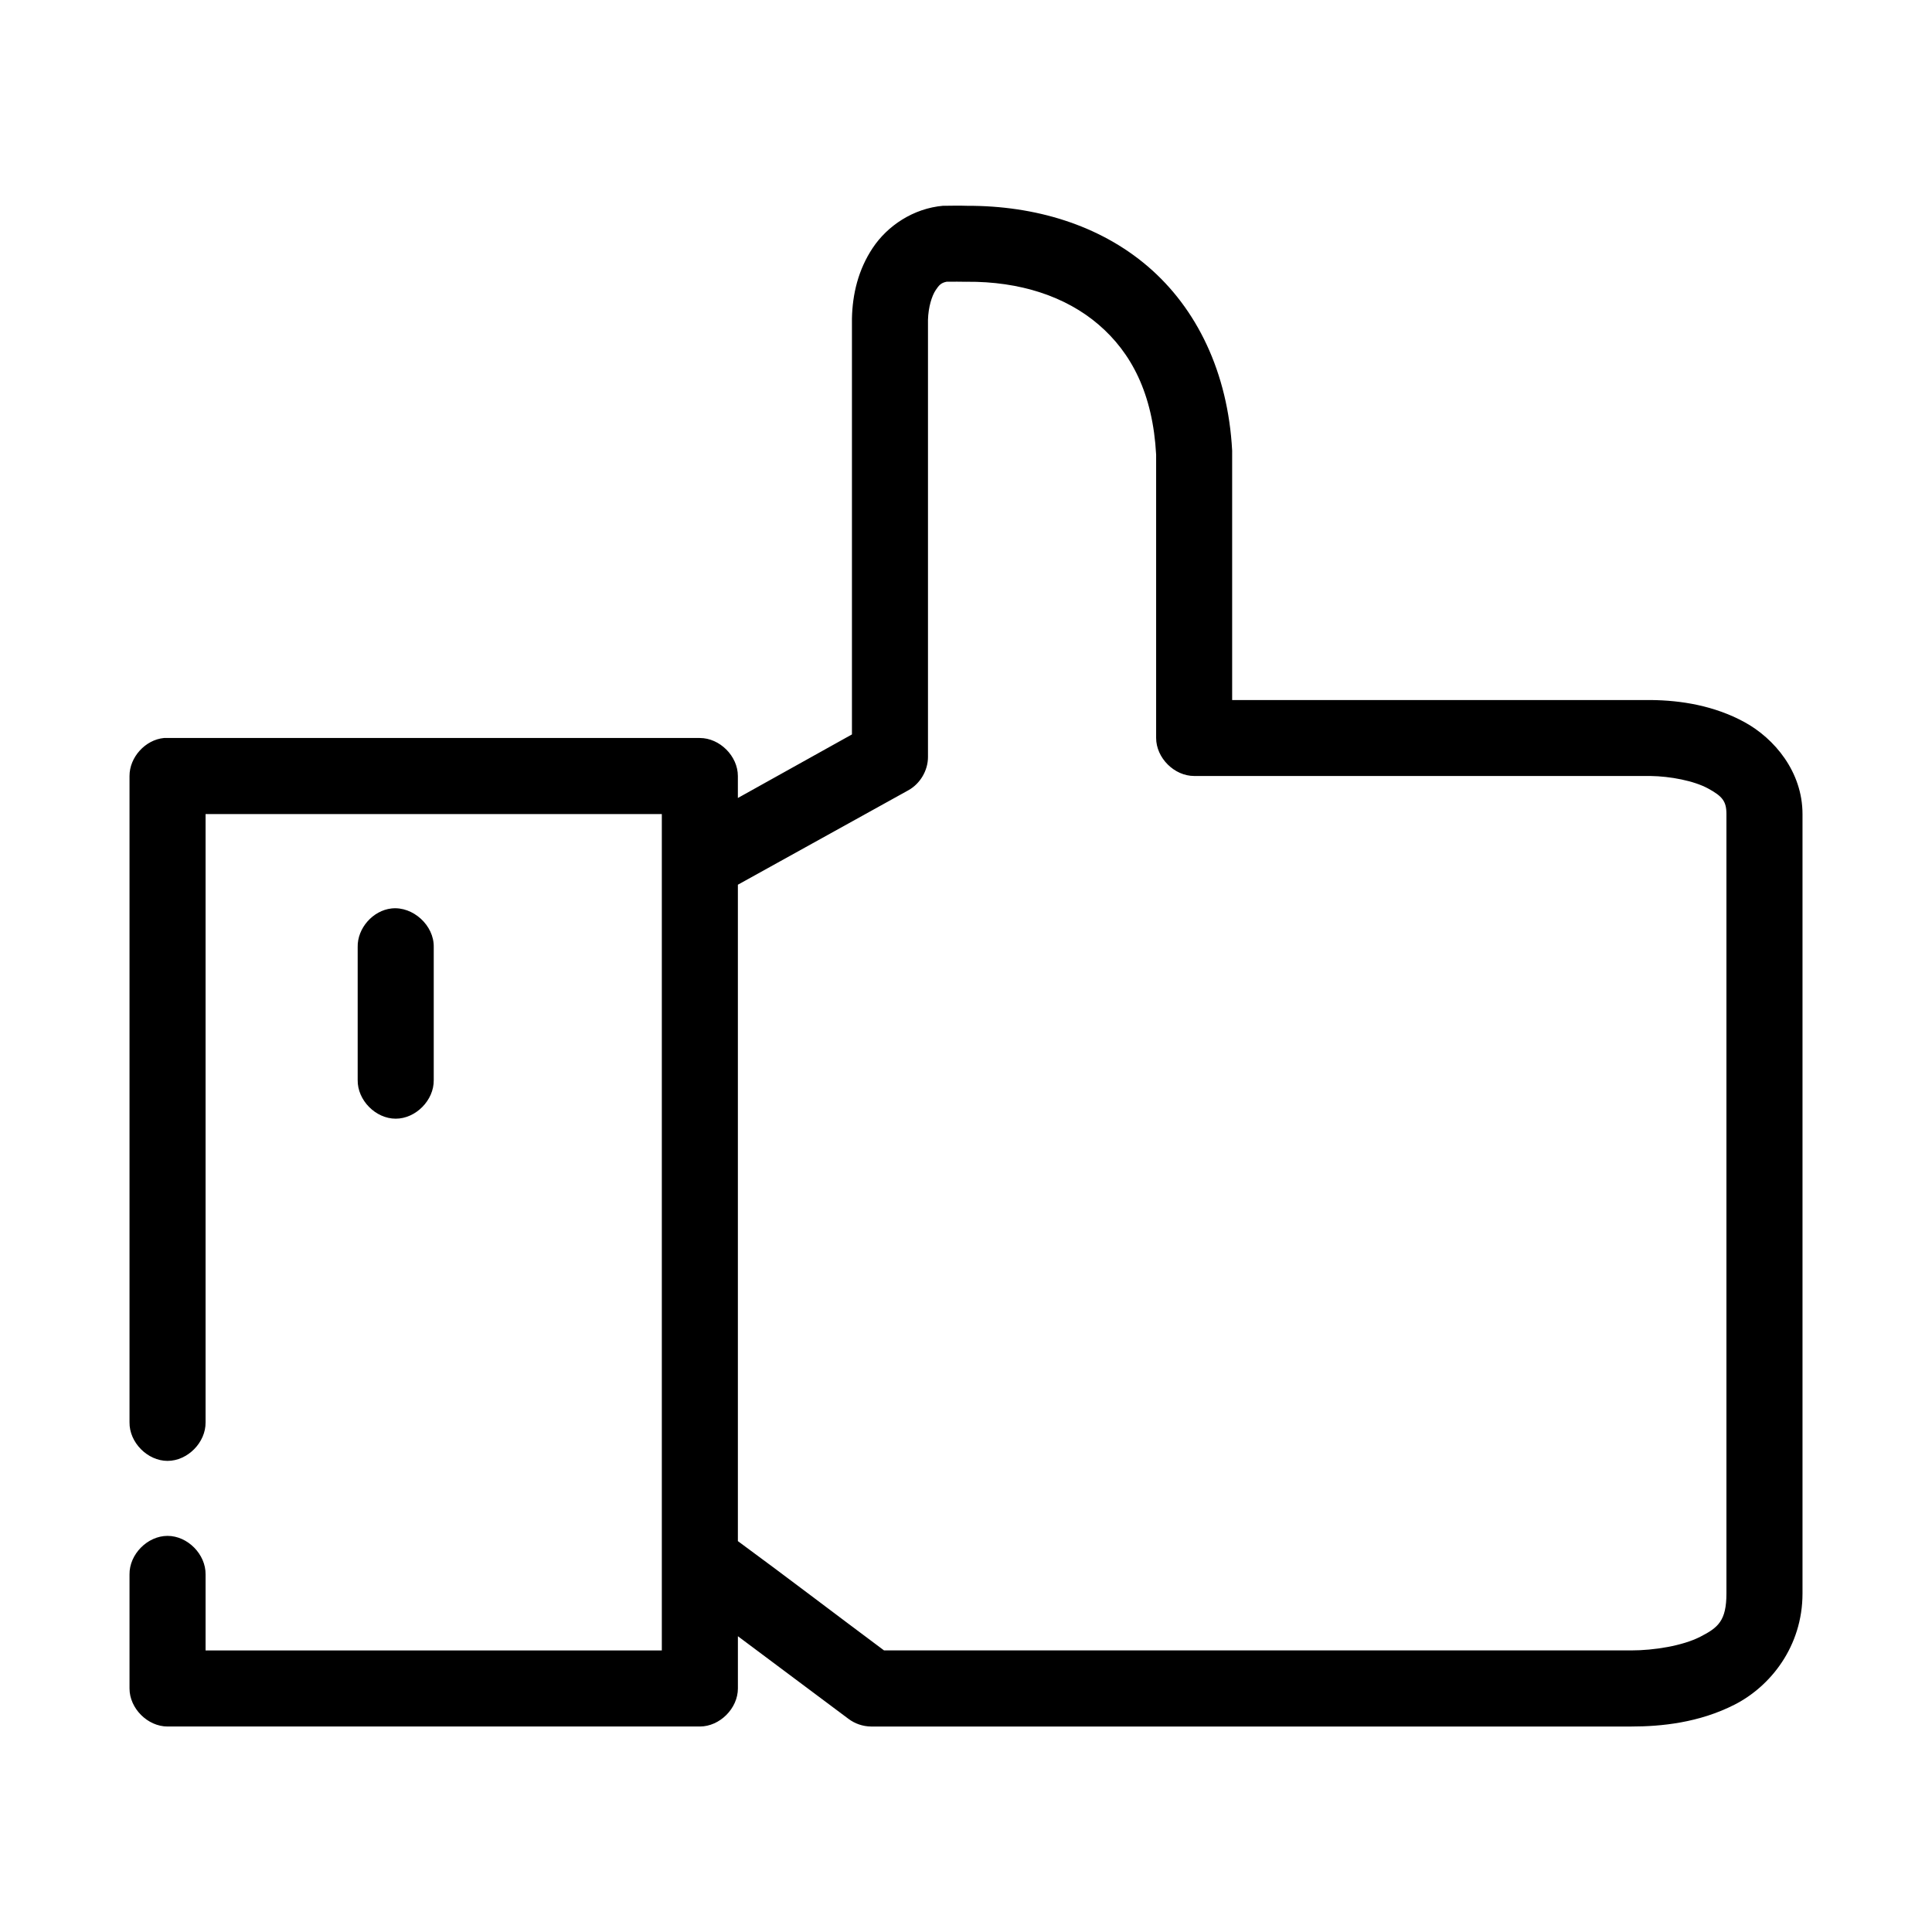 <?xml version="1.0" encoding="UTF-8"?>
<!-- Uploaded to: SVG Repo, www.svgrepo.com, Generator: SVG Repo Mixer Tools -->
<svg fill="#000000" width="800px" height="800px" version="1.1" viewBox="144 144 512 512" xmlns="http://www.w3.org/2000/svg">
 <path d="m394.02 198.52c-8.059 0.699-14.867 5.367-18.734 11.176-3.871 5.809-5.379 12.312-5.512 18.734v110.2l-30.23 16.844v-5.824c0-5.273-4.801-10.074-10.078-10.074h-142.01c-4.953 0.469-9.152 5.102-9.133 10.074v171.28c-0.074 5.324 4.754 10.219 10.078 10.219s10.152-4.894 10.078-10.219v-161.2h120.91v221.66h-120.91v-20.148c0.074-5.324-4.754-10.219-10.078-10.219s-10.152 4.894-10.078 10.219v30.227c0 5.273 4.801 10.074 10.078 10.074h141.07c5.277 0 10.074-4.801 10.078-10.074v-13.855l29.285 21.883c1.707 1.297 3.84 2.023 5.984 2.047h201.52c7.844 0 17.934-0.98 27.395-5.824 9.461-4.844 17.949-15.395 17.949-29.438v-206.54c0-11.191-7.441-20.062-15.43-24.402-7.988-4.336-16.738-5.746-24.719-5.824h-111v-65.488c0.008-0.211 0.008-0.418 0-0.629-1.113-20.75-9.379-37.695-22.355-48.801-12.863-11.008-29.922-16.113-47.863-16.059-2.086-0.074-4.391-0.023-6.297 0zm6.141 20.148c14.172-0.117 26.27 3.902 34.953 11.336s14.402 18.285 15.273 34.477v75.09c0 5.273 4.801 10.074 10.078 10.074h120.91c5.273 0.074 11.504 1.262 15.273 3.305 3.797 2.066 4.875 3.394 4.875 6.773v206.54c0 7.285-2.211 9.074-6.926 11.492-4.719 2.418-12.297 3.621-18.262 3.621h-198.06c-12.891-9.598-25.848-19.512-38.73-28.965v-173.95l45.184-25.031c3.129-1.734 5.195-5.238 5.195-8.816v-115.86c0.102-3.387 1.02-6.332 2.047-7.871 0.863-1.297 1.41-1.926 2.883-2.219 1.801 0 3.875-0.039 5.305 0.016zm-152.4 166.08c-4.953 0.543-9.082 5.254-8.973 10.234v35.262c-0.074 5.324 4.754 10.219 10.078 10.219s10.152-4.894 10.078-10.219v-35.262c0.125-5.715-5.496-10.859-11.18-10.234z"/>
</svg>